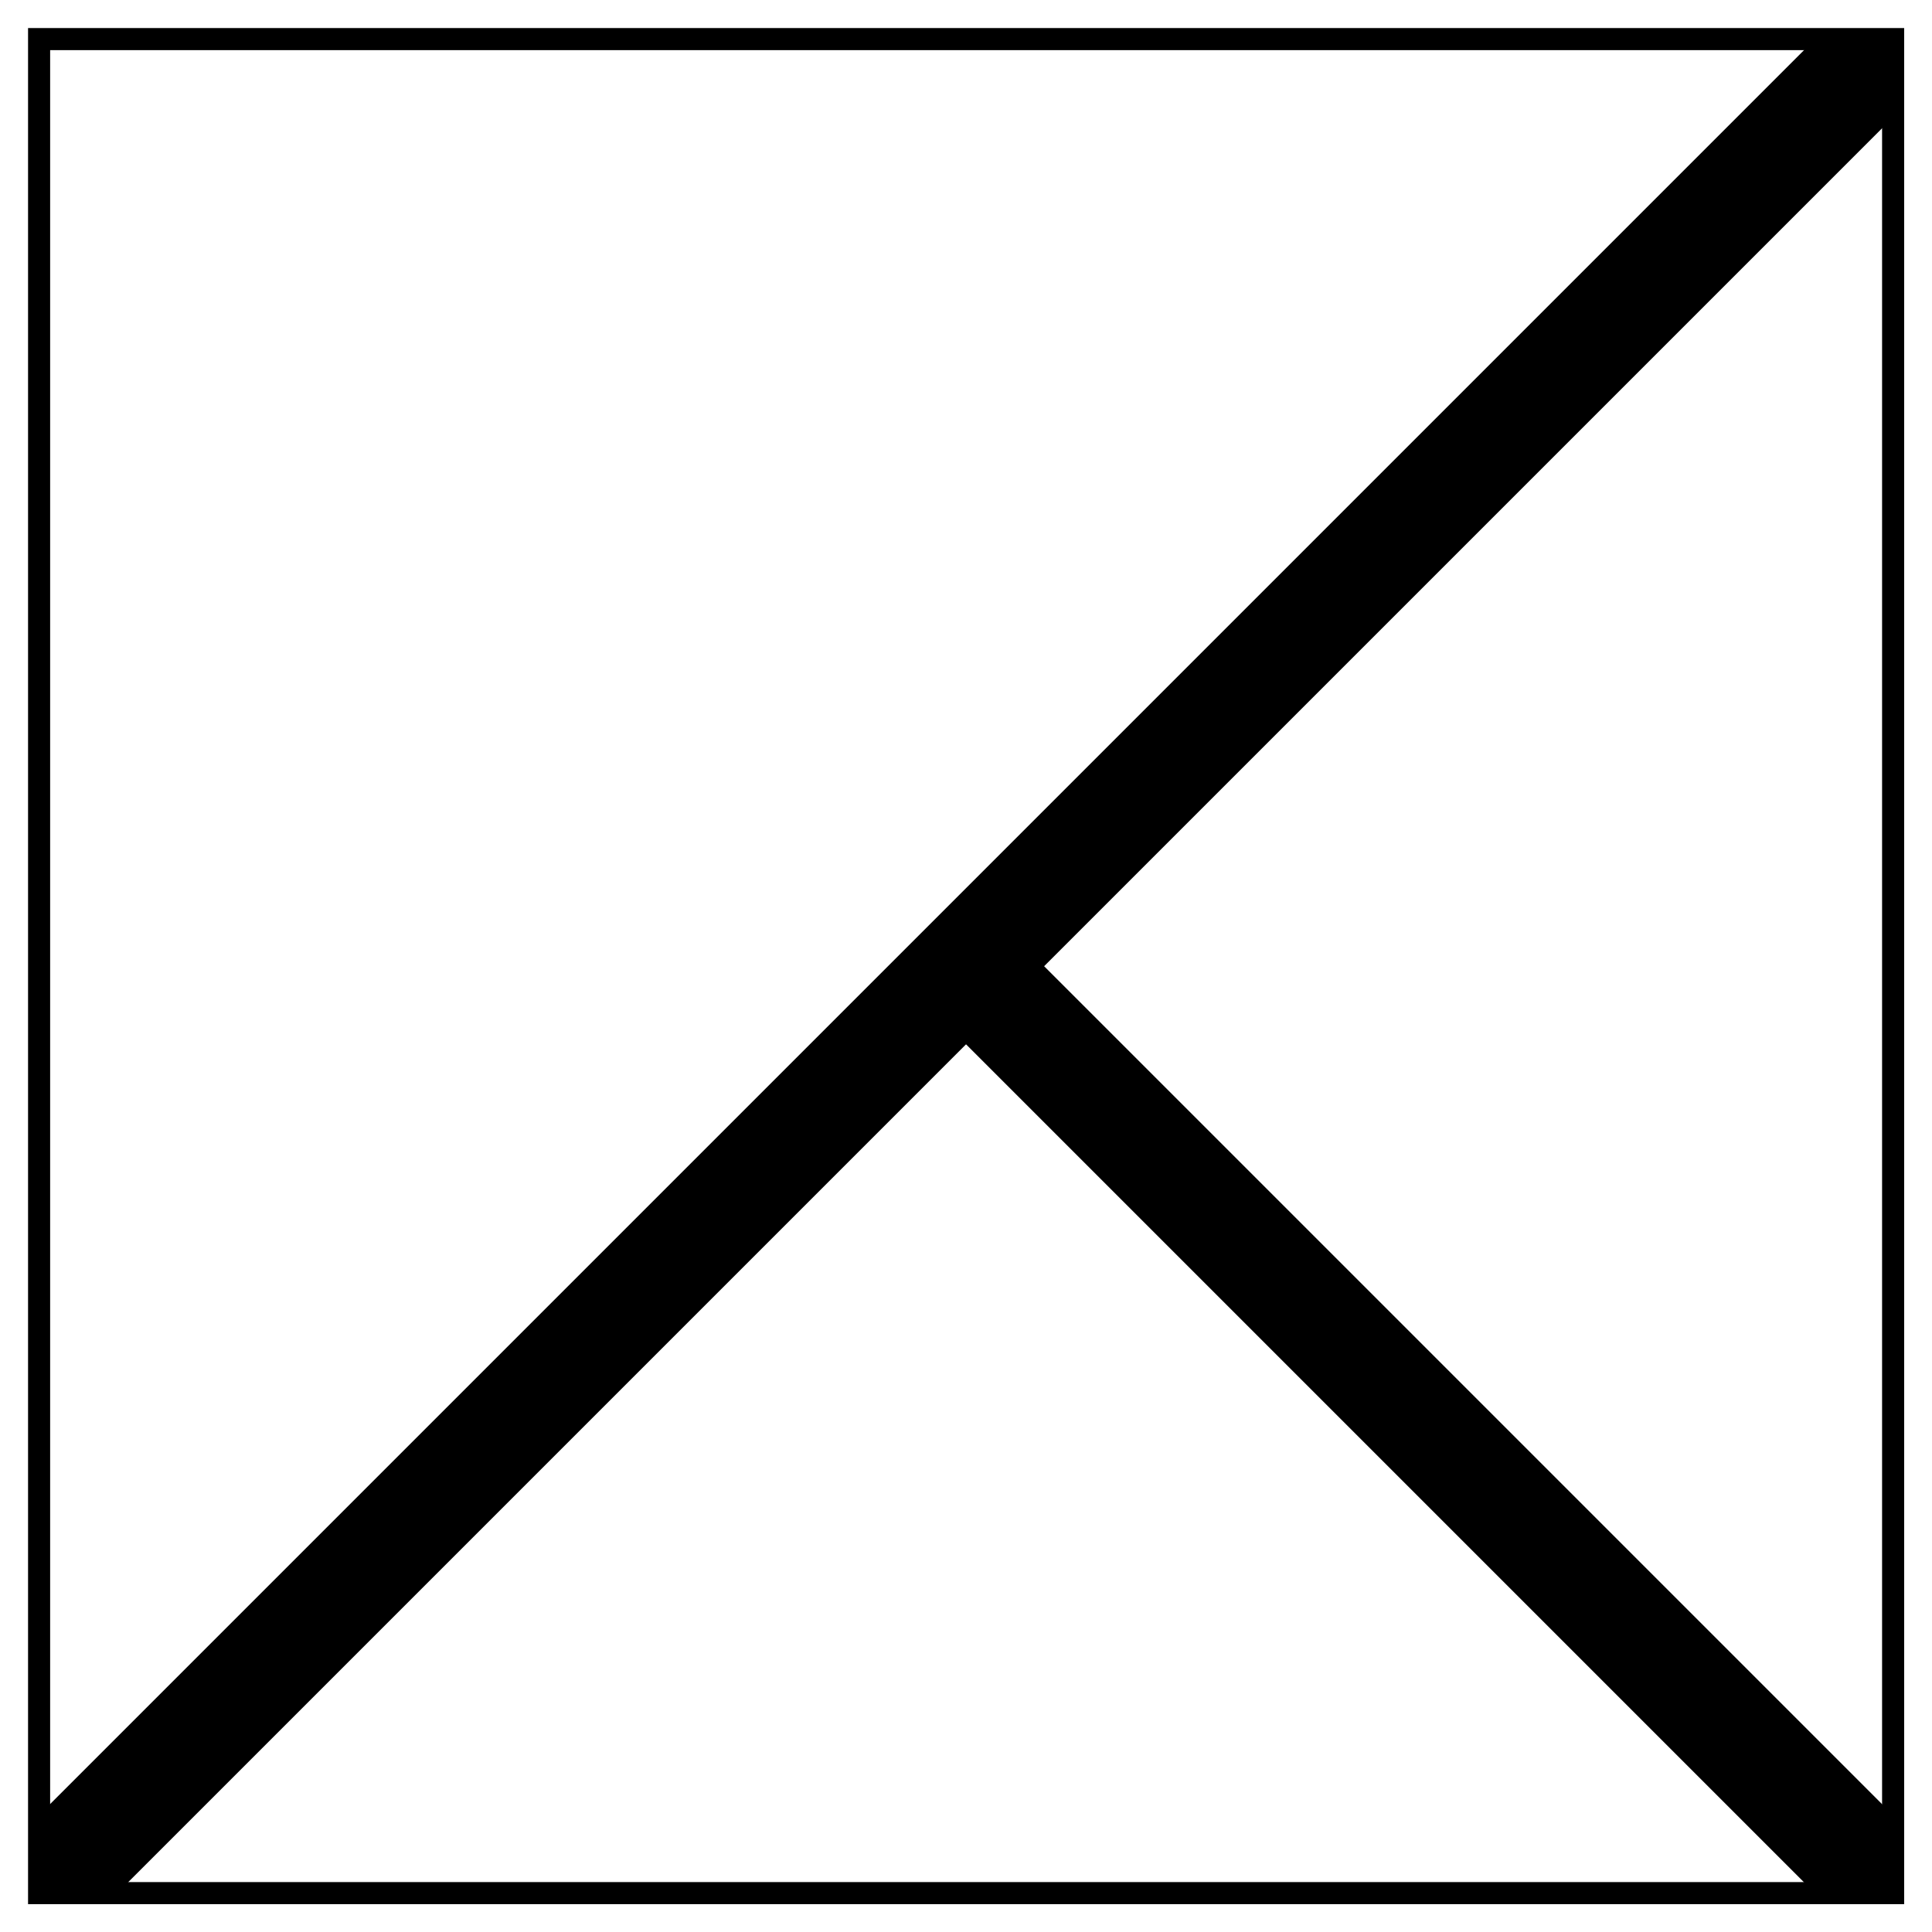 <svg xmlns="http://www.w3.org/2000/svg" xmlns:xlink="http://www.w3.org/1999/xlink" viewBox="0 0 87.47 87.47"><defs><style>.cls-1{fill:none;}.cls-2{clip-path:url(#clip-path);}</style><clipPath id="clip-path" transform="translate(1.27 1.27)"><rect class="cls-1" x="0.5" y="0.5" width="83.94" height="83.94"/></clipPath></defs><g id="Ebene_2" data-name="Ebene 2"><g id="Ebene_1-2" data-name="Ebene 1"><path d="M84.94,84.94H0V0H84.94ZM1,83.94H83.94V1H1Z" transform="translate(1.27 1.27)"/><g class="cls-2"><rect x="-16.88" y="39.97" width="118.71" height="5" transform="translate(-16.32 43.74) rotate(-45)"/><rect x="60.95" y="33.78" width="5" height="59.35" transform="translate(-25.02 64.72) rotate(-45)"/></g></g></g></svg>